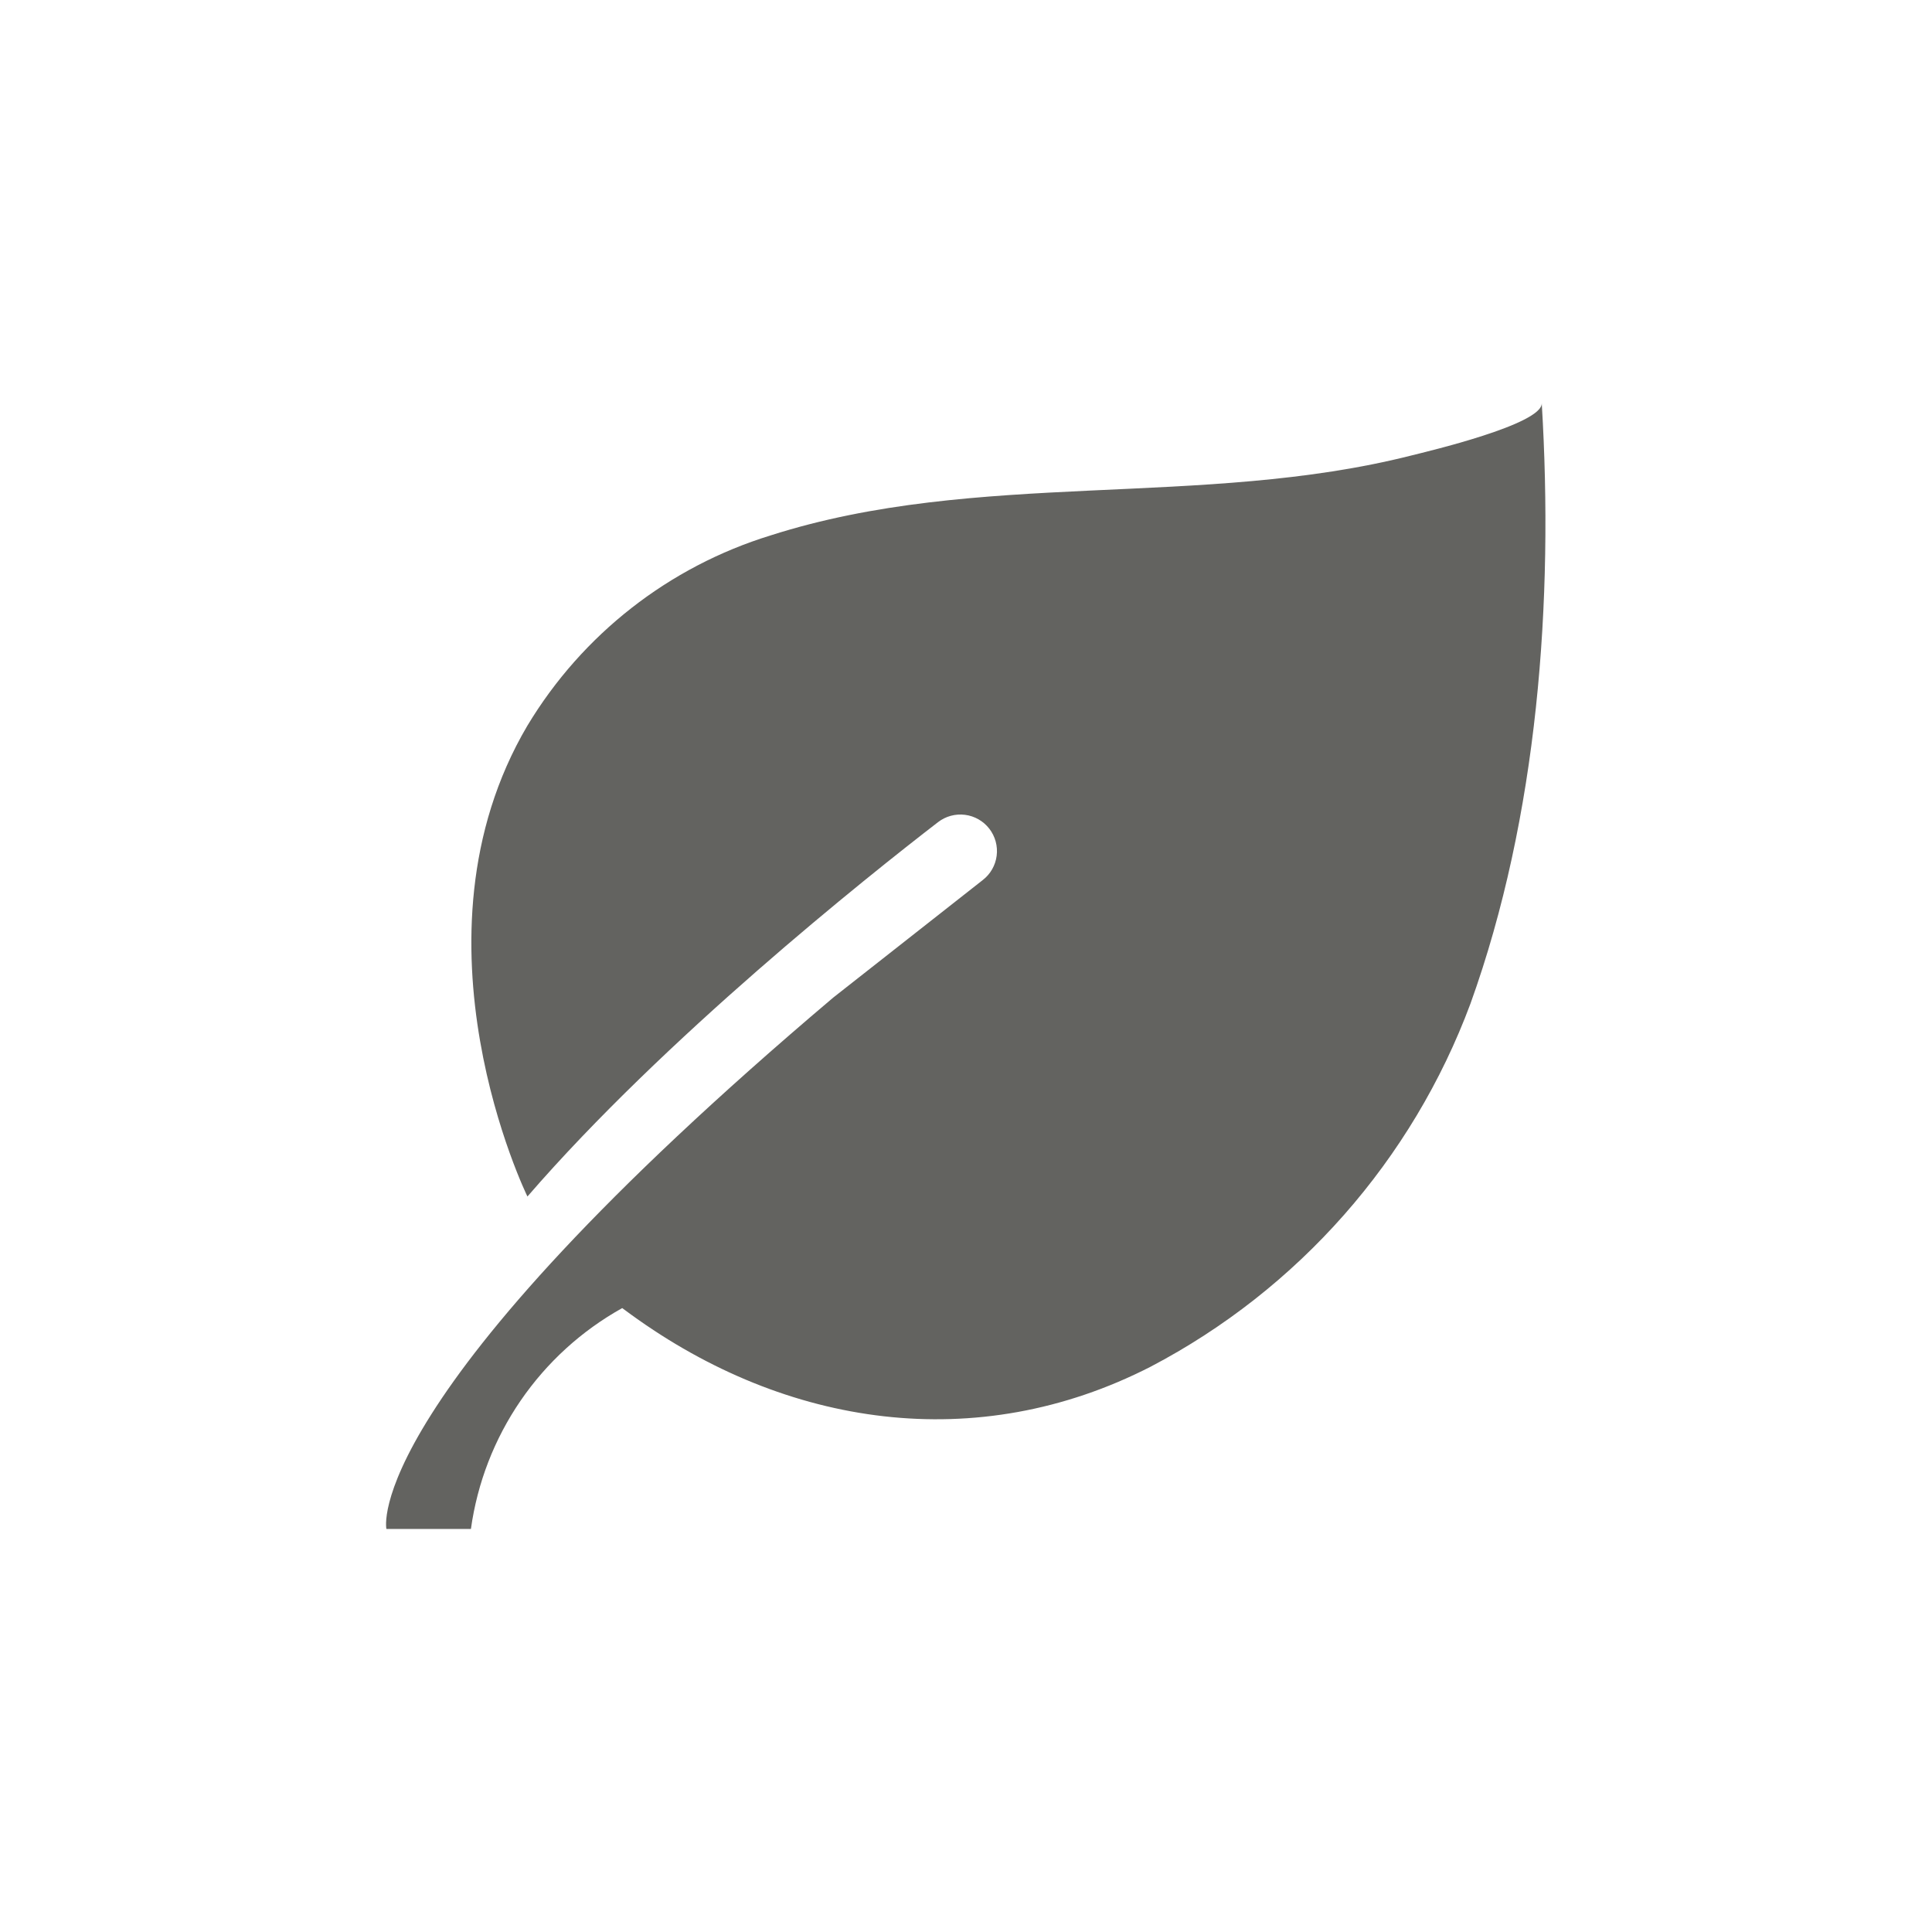 <svg width="160" height="160" viewBox="0 0 160 160" fill="none" xmlns="http://www.w3.org/2000/svg">
<g clip-path="url(#clip0_2156_1075)">
<path d="M43.68 99.09C43.68 99.09 33.23 77.79 43.68 60.09C48.224 52.539 55.396 46.93 63.82 44.34C80.95 38.86 99.51 42.13 116.93 37.71C118.11 37.41 127.79 35.14 127.68 33.38C128.68 49.78 127.36 67.61 121.78 83.11C116.961 96.063 107.523 106.777 95.28 113.19C80.88 120.56 65.12 118.19 52.28 108.88L51.53 108.33C48.168 110.201 45.287 112.826 43.112 116C40.938 119.174 39.53 122.809 39 126.62H32C32 126.62 29.59 115.97 69 82.62L81.39 72.88C82.025 72.388 82.439 71.664 82.54 70.867C82.641 70.07 82.422 69.265 81.93 68.63C81.438 67.995 80.714 67.581 79.917 67.48C79.12 67.378 78.315 67.598 77.68 68.09C71.8 72.62 55 86 43.68 99.09Z" fill="#636360"/>
</g>
<defs>
<clipPath id="clip0_2156_1075">
<rect width="160" height="160" fill="white"/>
</clipPath>
</defs>
</svg>
